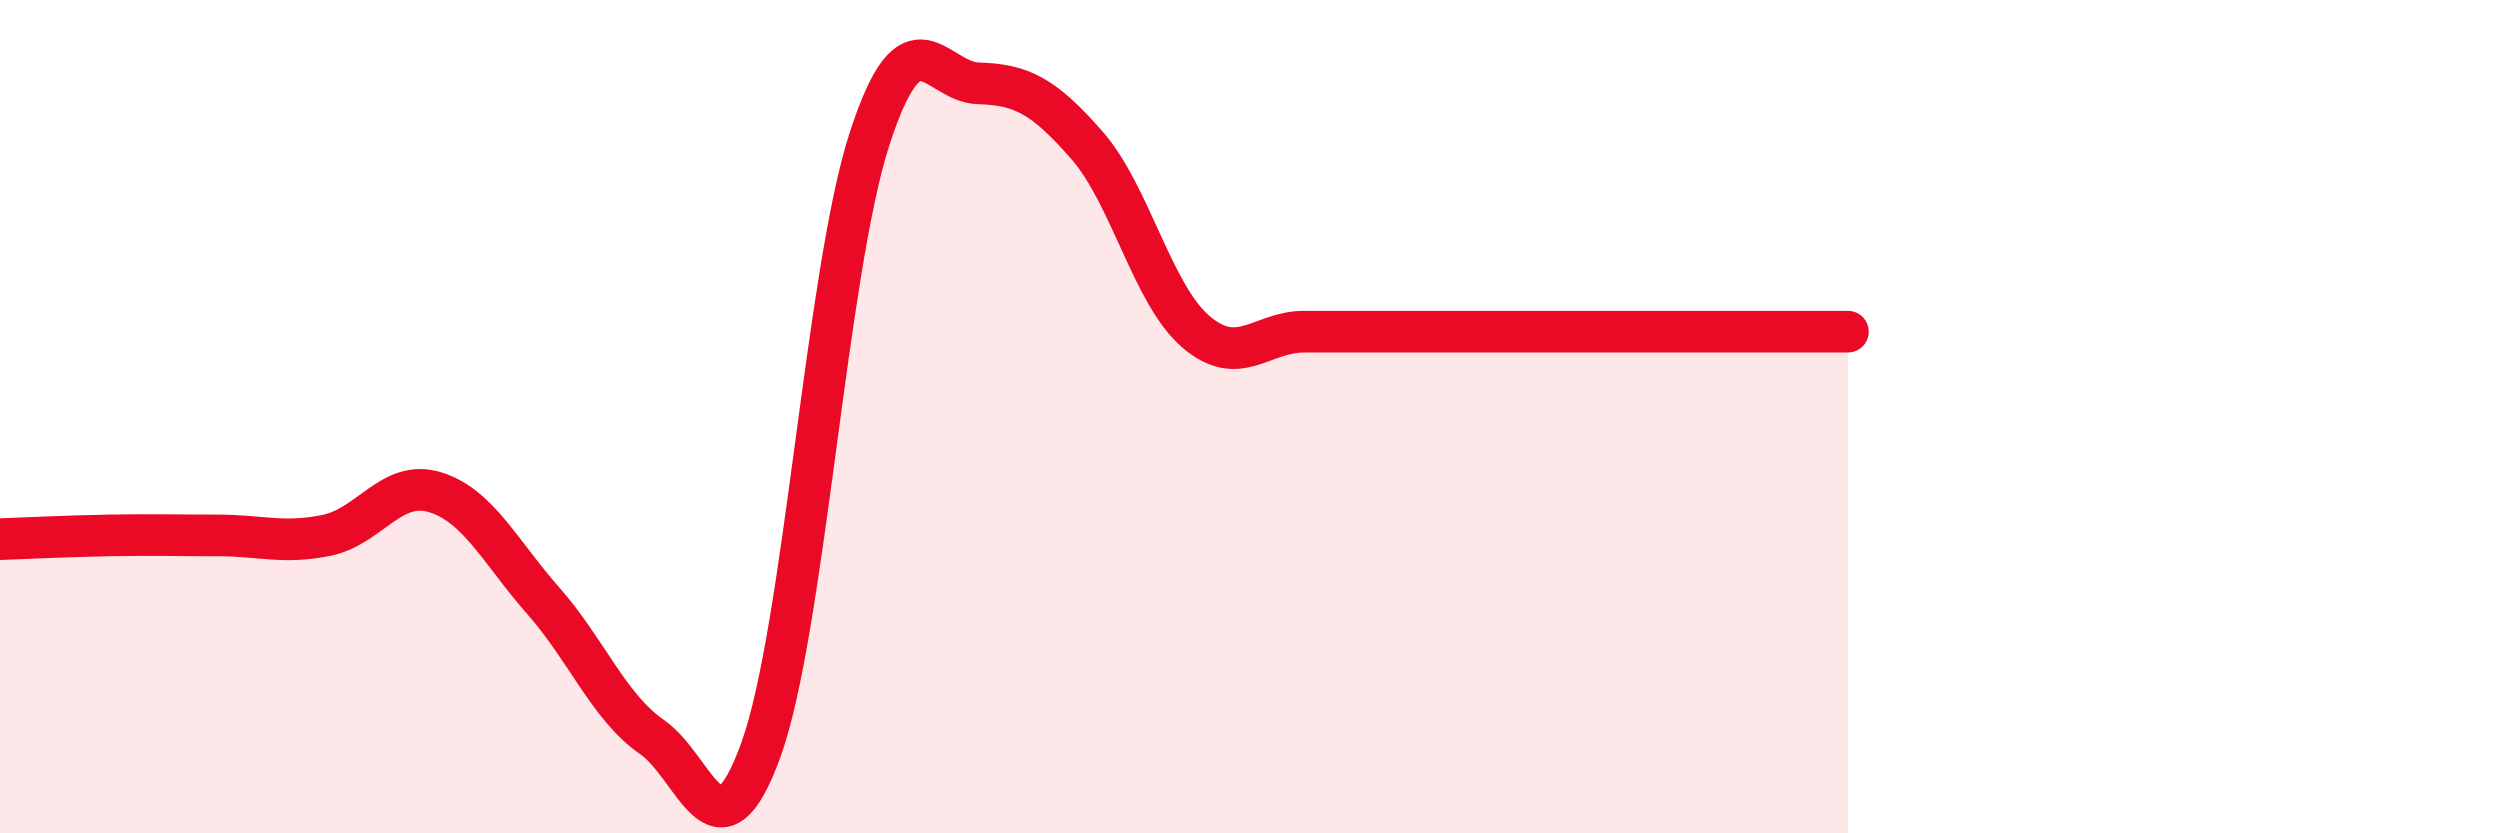 
    <svg width="60" height="20" viewBox="0 0 60 20" xmlns="http://www.w3.org/2000/svg">
      <path
        d="M 0,12.94 C 0.52,12.92 1.57,12.87 2.61,12.85 C 3.65,12.83 4.18,12.85 5.22,12.85 C 6.26,12.85 6.79,13.06 7.83,12.85 C 8.87,12.64 9.39,11.5 10.43,11.81 C 11.47,12.12 12,13.24 13.04,14.42 C 14.08,15.6 14.61,16.97 15.65,17.69 C 16.69,18.41 17.22,20.87 18.26,18 C 19.3,15.13 19.83,6.53 20.87,3.33 C 21.91,0.13 22.44,1.97 23.48,2 C 24.52,2.03 25.05,2.3 26.09,3.49 C 27.13,4.68 27.66,7.07 28.7,7.96 C 29.74,8.85 30.26,7.96 31.3,7.96 C 32.34,7.96 32.87,7.96 33.91,7.96 C 34.95,7.96 35.48,7.96 36.52,7.96 C 37.56,7.96 38.09,7.96 39.13,7.96 C 40.17,7.96 40.7,7.96 41.74,7.96 C 42.78,7.96 43.83,7.96 44.35,7.96L44.35 20L0 20Z"
        fill="#EB0A25"
        opacity="0.1"
        stroke-linecap="round"
        stroke-linejoin="round"
      />
      <path
        d="M 0,12.94 C 0.52,12.92 1.57,12.87 2.61,12.85 C 3.65,12.83 4.18,12.85 5.22,12.85 C 6.26,12.85 6.79,13.06 7.83,12.85 C 8.87,12.64 9.39,11.5 10.43,11.81 C 11.47,12.12 12,13.24 13.04,14.42 C 14.08,15.6 14.61,16.97 15.65,17.69 C 16.69,18.41 17.22,20.87 18.26,18 C 19.3,15.13 19.83,6.53 20.87,3.33 C 21.91,0.13 22.44,1.97 23.48,2 C 24.52,2.03 25.05,2.3 26.09,3.49 C 27.13,4.68 27.66,7.07 28.7,7.96 C 29.74,8.85 30.26,7.96 31.3,7.96 C 32.34,7.96 32.87,7.96 33.91,7.96 C 34.95,7.96 35.48,7.96 36.52,7.96 C 37.56,7.96 38.09,7.96 39.13,7.96 C 40.17,7.96 40.7,7.96 41.74,7.96 C 42.78,7.96 43.83,7.96 44.35,7.96"
        stroke="#EB0A25"
        stroke-width="1"
        fill="none"
        stroke-linecap="round"
        stroke-linejoin="round"
      />
    </svg>
  